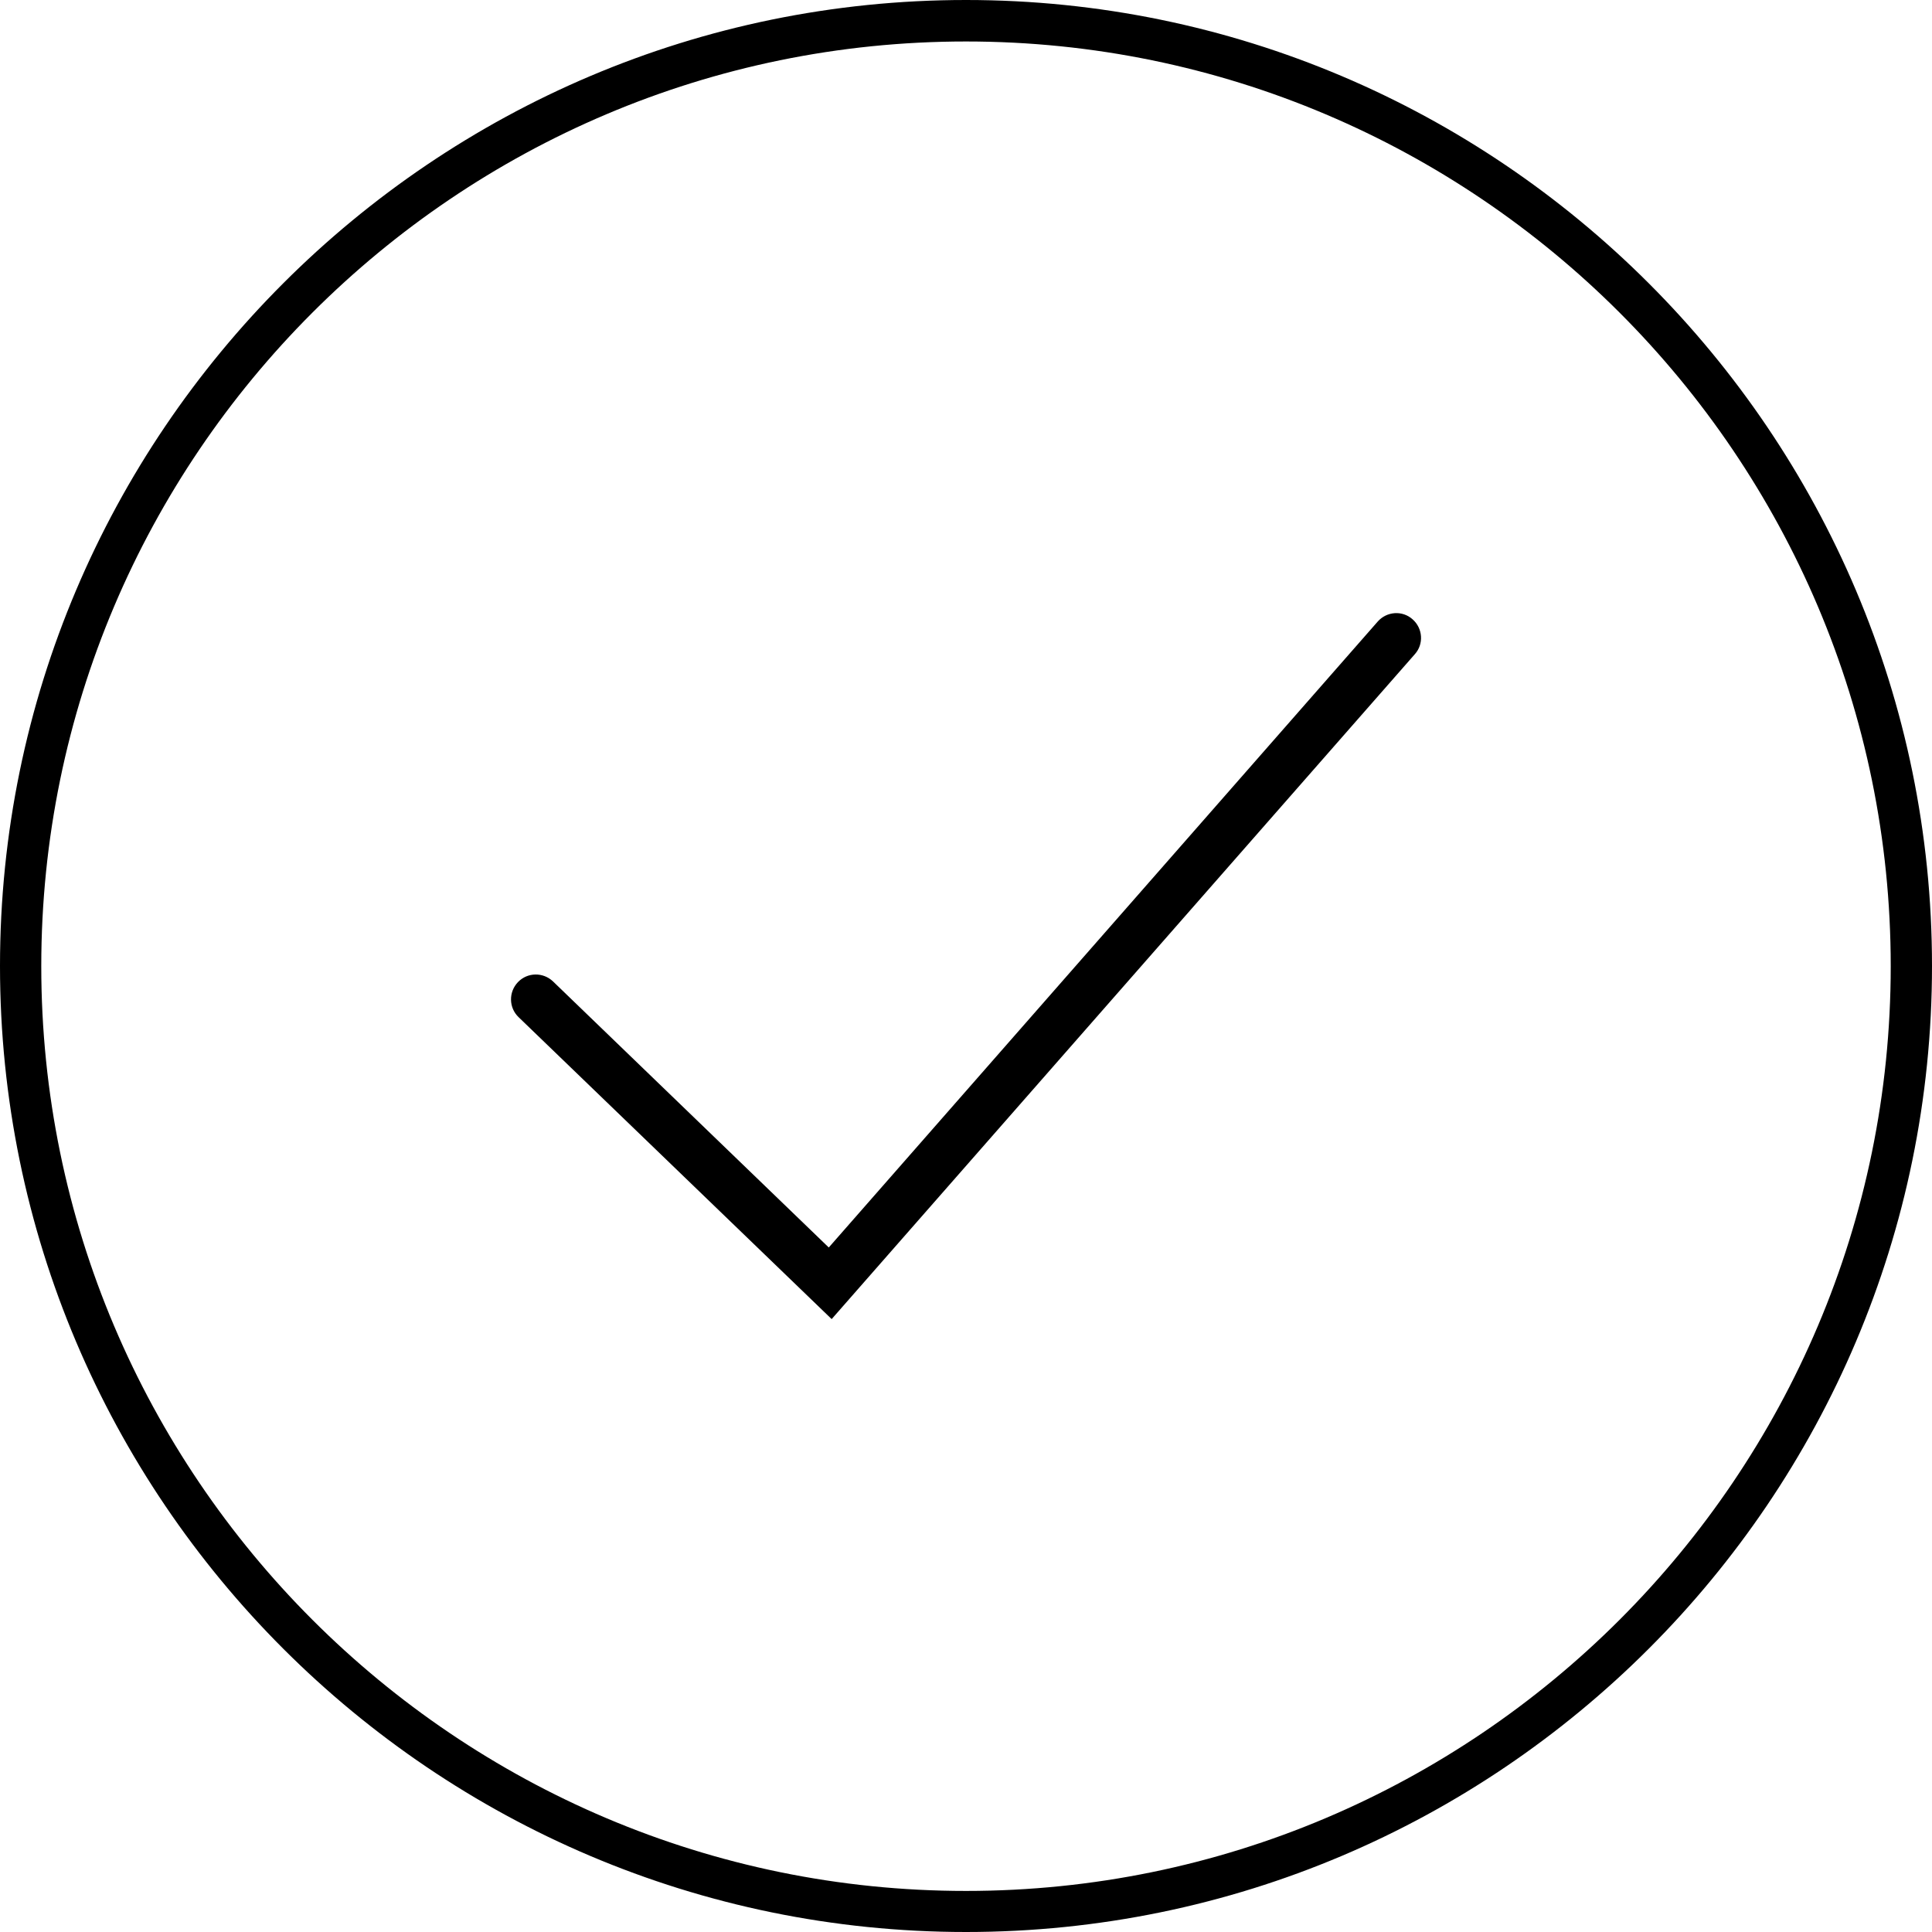 <?xml version="1.0" encoding="UTF-8"?><svg id="Ebene_2" xmlns="http://www.w3.org/2000/svg" viewBox="0 0 93.62 93.62"><g id="Layer_1"><path d="m46.81,93.62C21,93.62,0,72.62,0,46.81S21,0,46.81,0s46.81,21,46.81,46.81-21,46.81-46.81,46.81Zm0-91.61C22.1,2.01,2,22.11,2,46.82s20.1,44.81,44.81,44.81,44.81-20.1,44.81-44.81S71.52,2.01,46.81,2.01Z"/><path d="m40.3,63.92l-15.17-14.63c-.48-.46-.49-1.22-.03-1.7s1.22-.49,1.7-.03l13.36,12.89,26.6-30.33c.44-.5,1.2-.55,1.69-.11.5.44.55,1.2.11,1.69l-28.26,32.22Z"/></g></svg>